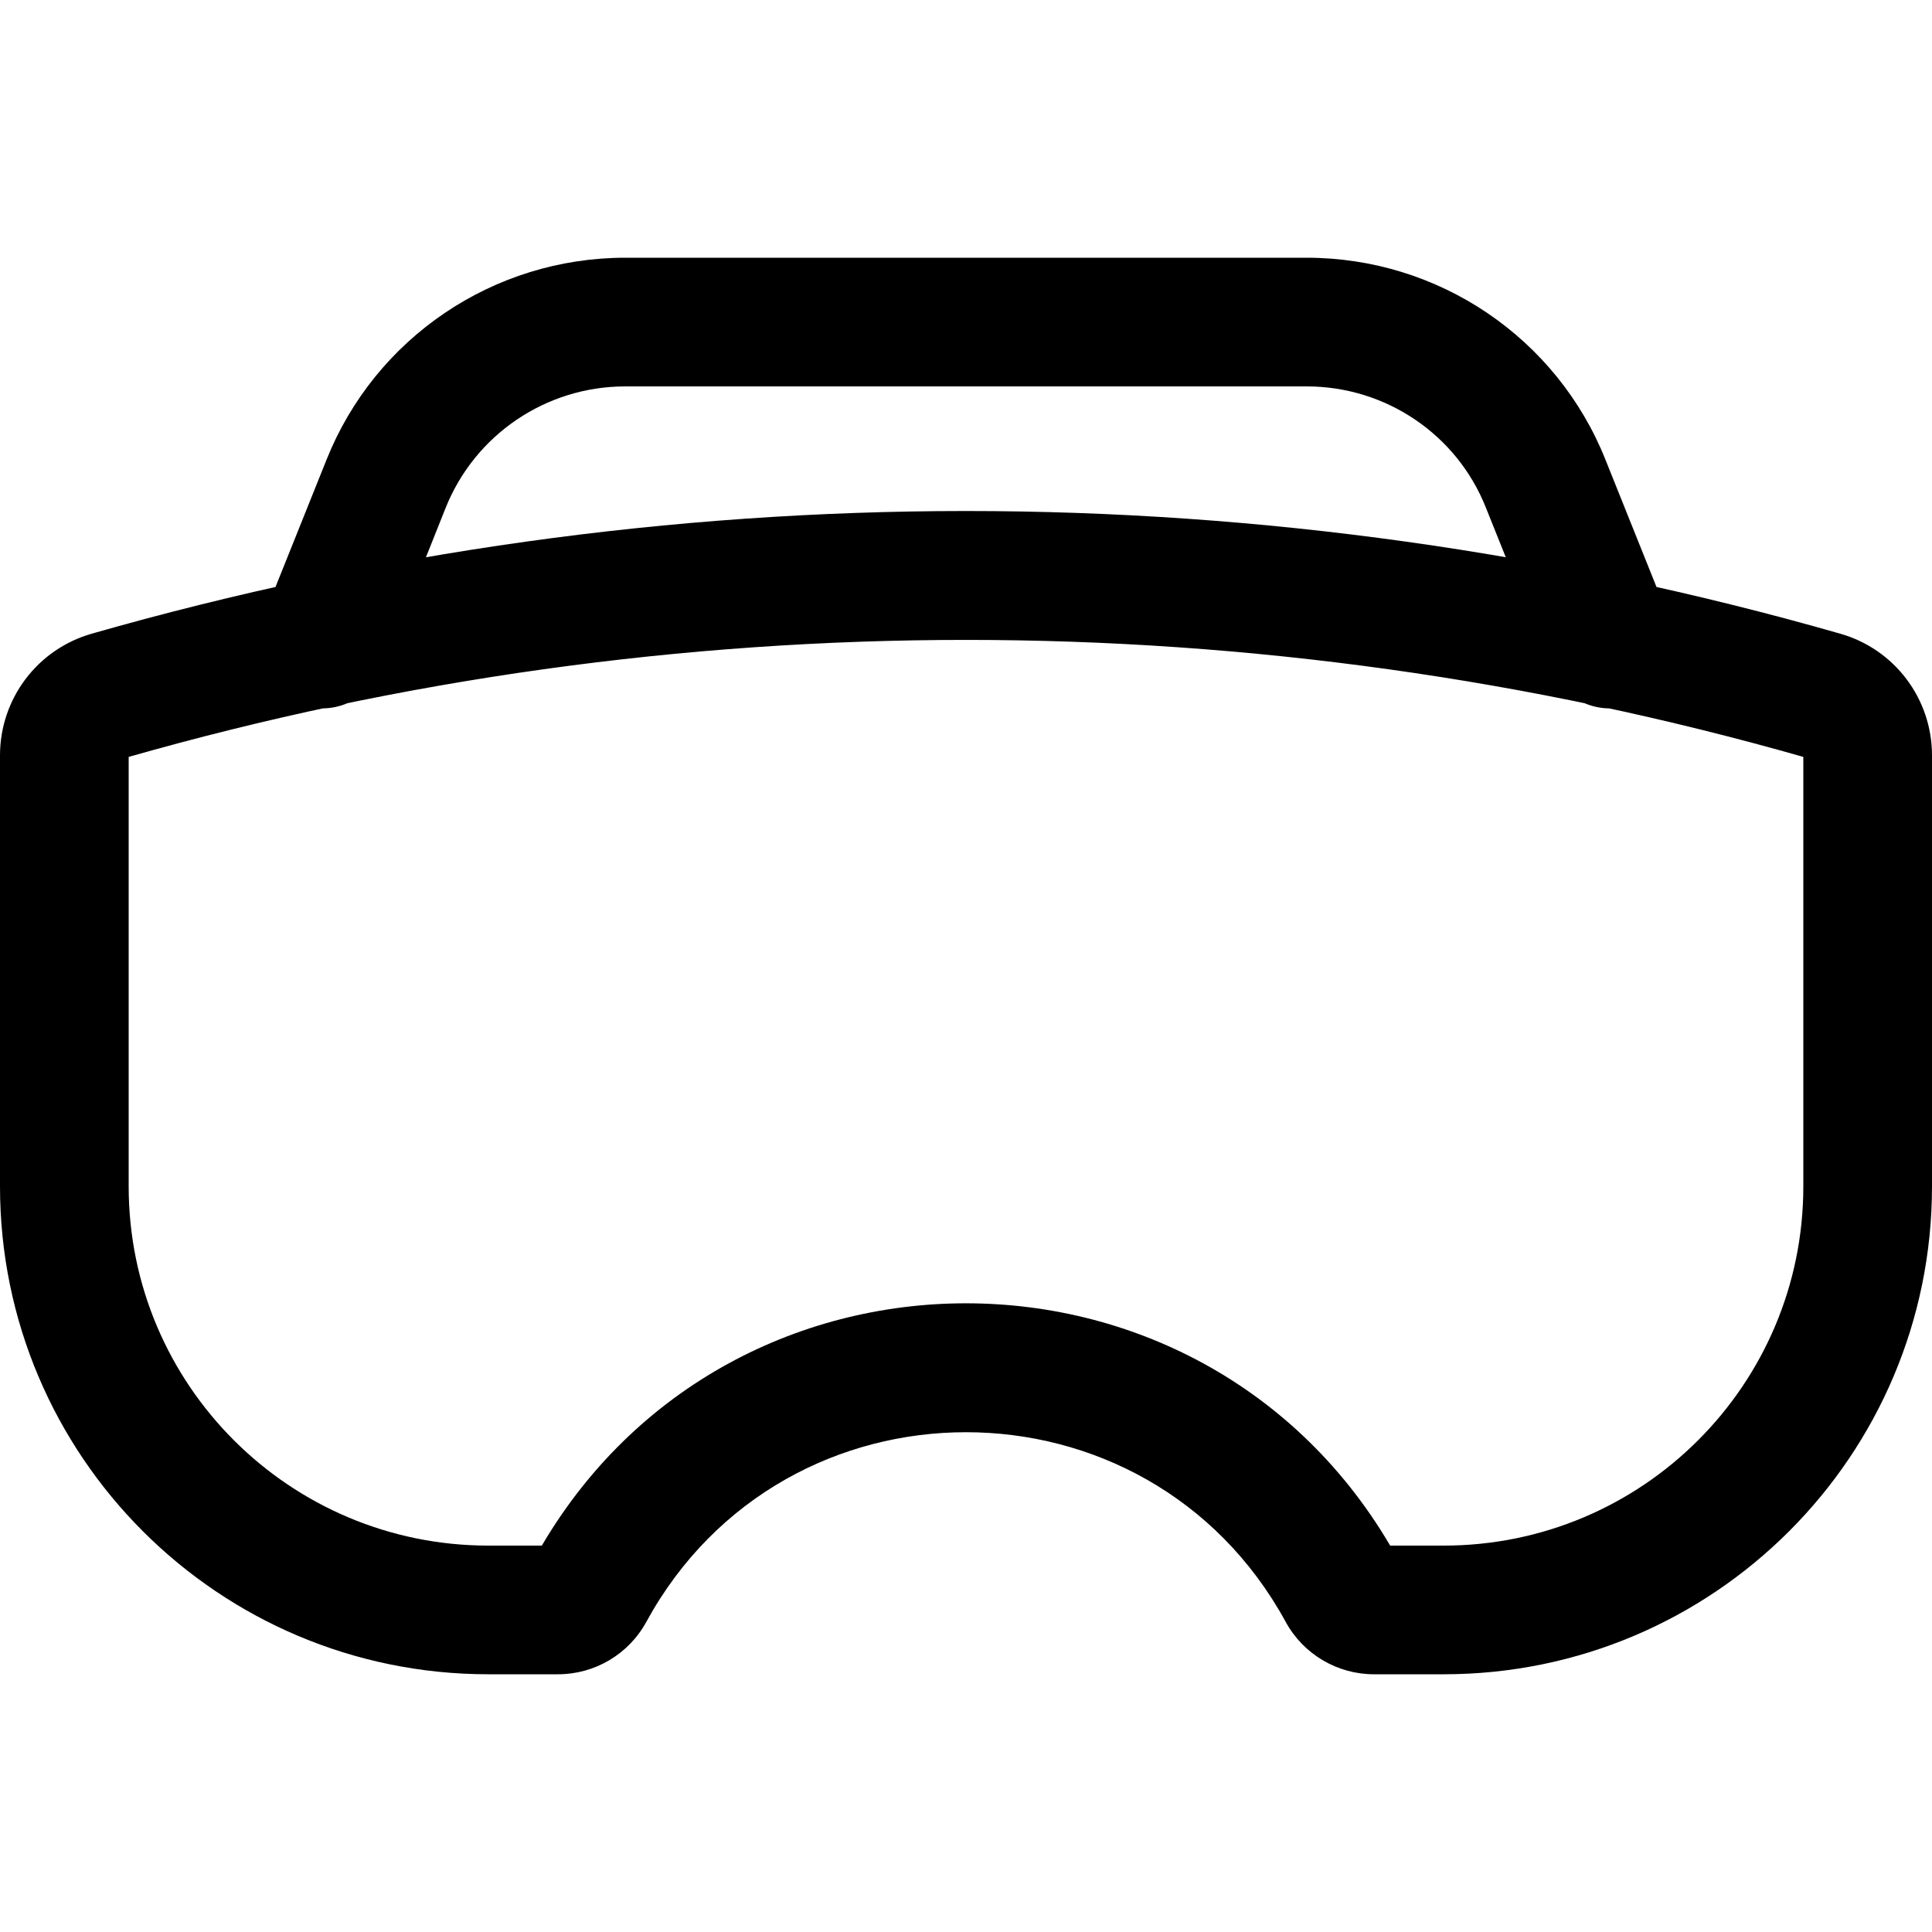 <?xml version="1.0" encoding="UTF-8"?>
<svg xmlns="http://www.w3.org/2000/svg" xmlns:xlink="http://www.w3.org/1999/xlink" width="20px" height="20px" viewBox="0 0 20 20" version="1.1">
<g id="surface1">
<path style=" stroke:none;fill-rule:nonzero;fill:rgb(0%,0%,0%);fill-opacity:1;" d="M 1.133 7.199 L 1.316 7.84 Z M 18.867 7.199 L 19.047 6.559 Z M 6.105 16.469 L 6.691 16.789 Z M 13.895 16.469 L 14.477 16.152 Z M 3.996 5.008 L 3.379 4.762 Z M 2.715 6.418 C 2.578 6.762 2.742 7.148 3.086 7.285 C 3.426 7.422 3.816 7.258 3.953 6.914 Z M 16.004 5.008 L 16.621 4.762 Z M 16.047 6.914 C 16.184 7.258 16.574 7.422 16.914 7.285 C 17.258 7.148 17.422 6.762 17.285 6.418 Z M 18.668 7.82 L 18.668 12.281 L 20 12.281 L 20 7.82 Z M 14.945 16 L 14.223 16 L 14.223 17.332 L 14.945 17.332 Z M 5.777 16 L 5.055 16 L 5.055 17.332 L 5.777 17.332 Z M 1.332 12.281 L 1.332 7.82 L 0 7.82 L 0 12.281 Z M 1.316 7.84 C 6.992 6.219 13.008 6.219 18.684 7.84 L 19.047 6.559 C 13.133 4.867 6.867 4.867 0.953 6.559 Z M 5.055 16 C 3 16 1.332 14.336 1.332 12.281 L 0 12.281 C 0 15.07 2.262 17.332 5.055 17.332 Z M 5.523 16.152 C 5.574 16.059 5.672 16 5.777 16 L 5.777 17.332 C 6.156 17.332 6.508 17.125 6.691 16.789 Z M 6.691 16.789 C 8.121 14.172 11.879 14.172 13.309 16.789 L 14.477 16.152 C 12.543 12.605 7.457 12.605 5.523 16.152 Z M 14.223 16 C 14.328 16 14.426 16.059 14.477 16.152 L 13.309 16.789 C 13.492 17.125 13.844 17.332 14.223 17.332 Z M 18.668 12.281 C 18.668 14.336 17 16 14.945 16 L 14.945 17.332 C 17.738 17.332 20 15.07 20 12.281 Z M 20 7.82 C 20 7.234 19.613 6.719 19.047 6.559 L 18.684 7.84 C 18.672 7.84 18.668 7.828 18.668 7.82 Z M 1.332 7.82 C 1.332 7.828 1.328 7.84 1.316 7.84 L 0.953 6.559 C 0.387 6.719 0 7.234 0 7.82 Z M 3.379 4.762 L 2.715 6.418 L 3.953 6.914 L 4.613 5.258 Z M 15.383 5.258 L 16.047 6.914 L 17.285 6.418 L 16.621 4.762 Z M 6.473 4 L 13.527 4 L 13.527 2.668 L 6.473 2.668 Z M 16.621 4.762 C 16.117 3.496 14.891 2.668 13.527 2.668 L 13.527 4 C 14.344 4 15.082 4.496 15.383 5.258 Z M 4.613 5.258 C 4.918 4.496 5.656 4 6.473 4 L 6.473 2.668 C 5.109 2.668 3.883 3.496 3.379 4.762 Z M 4.613 5.258 "/>
</g>
</svg>
